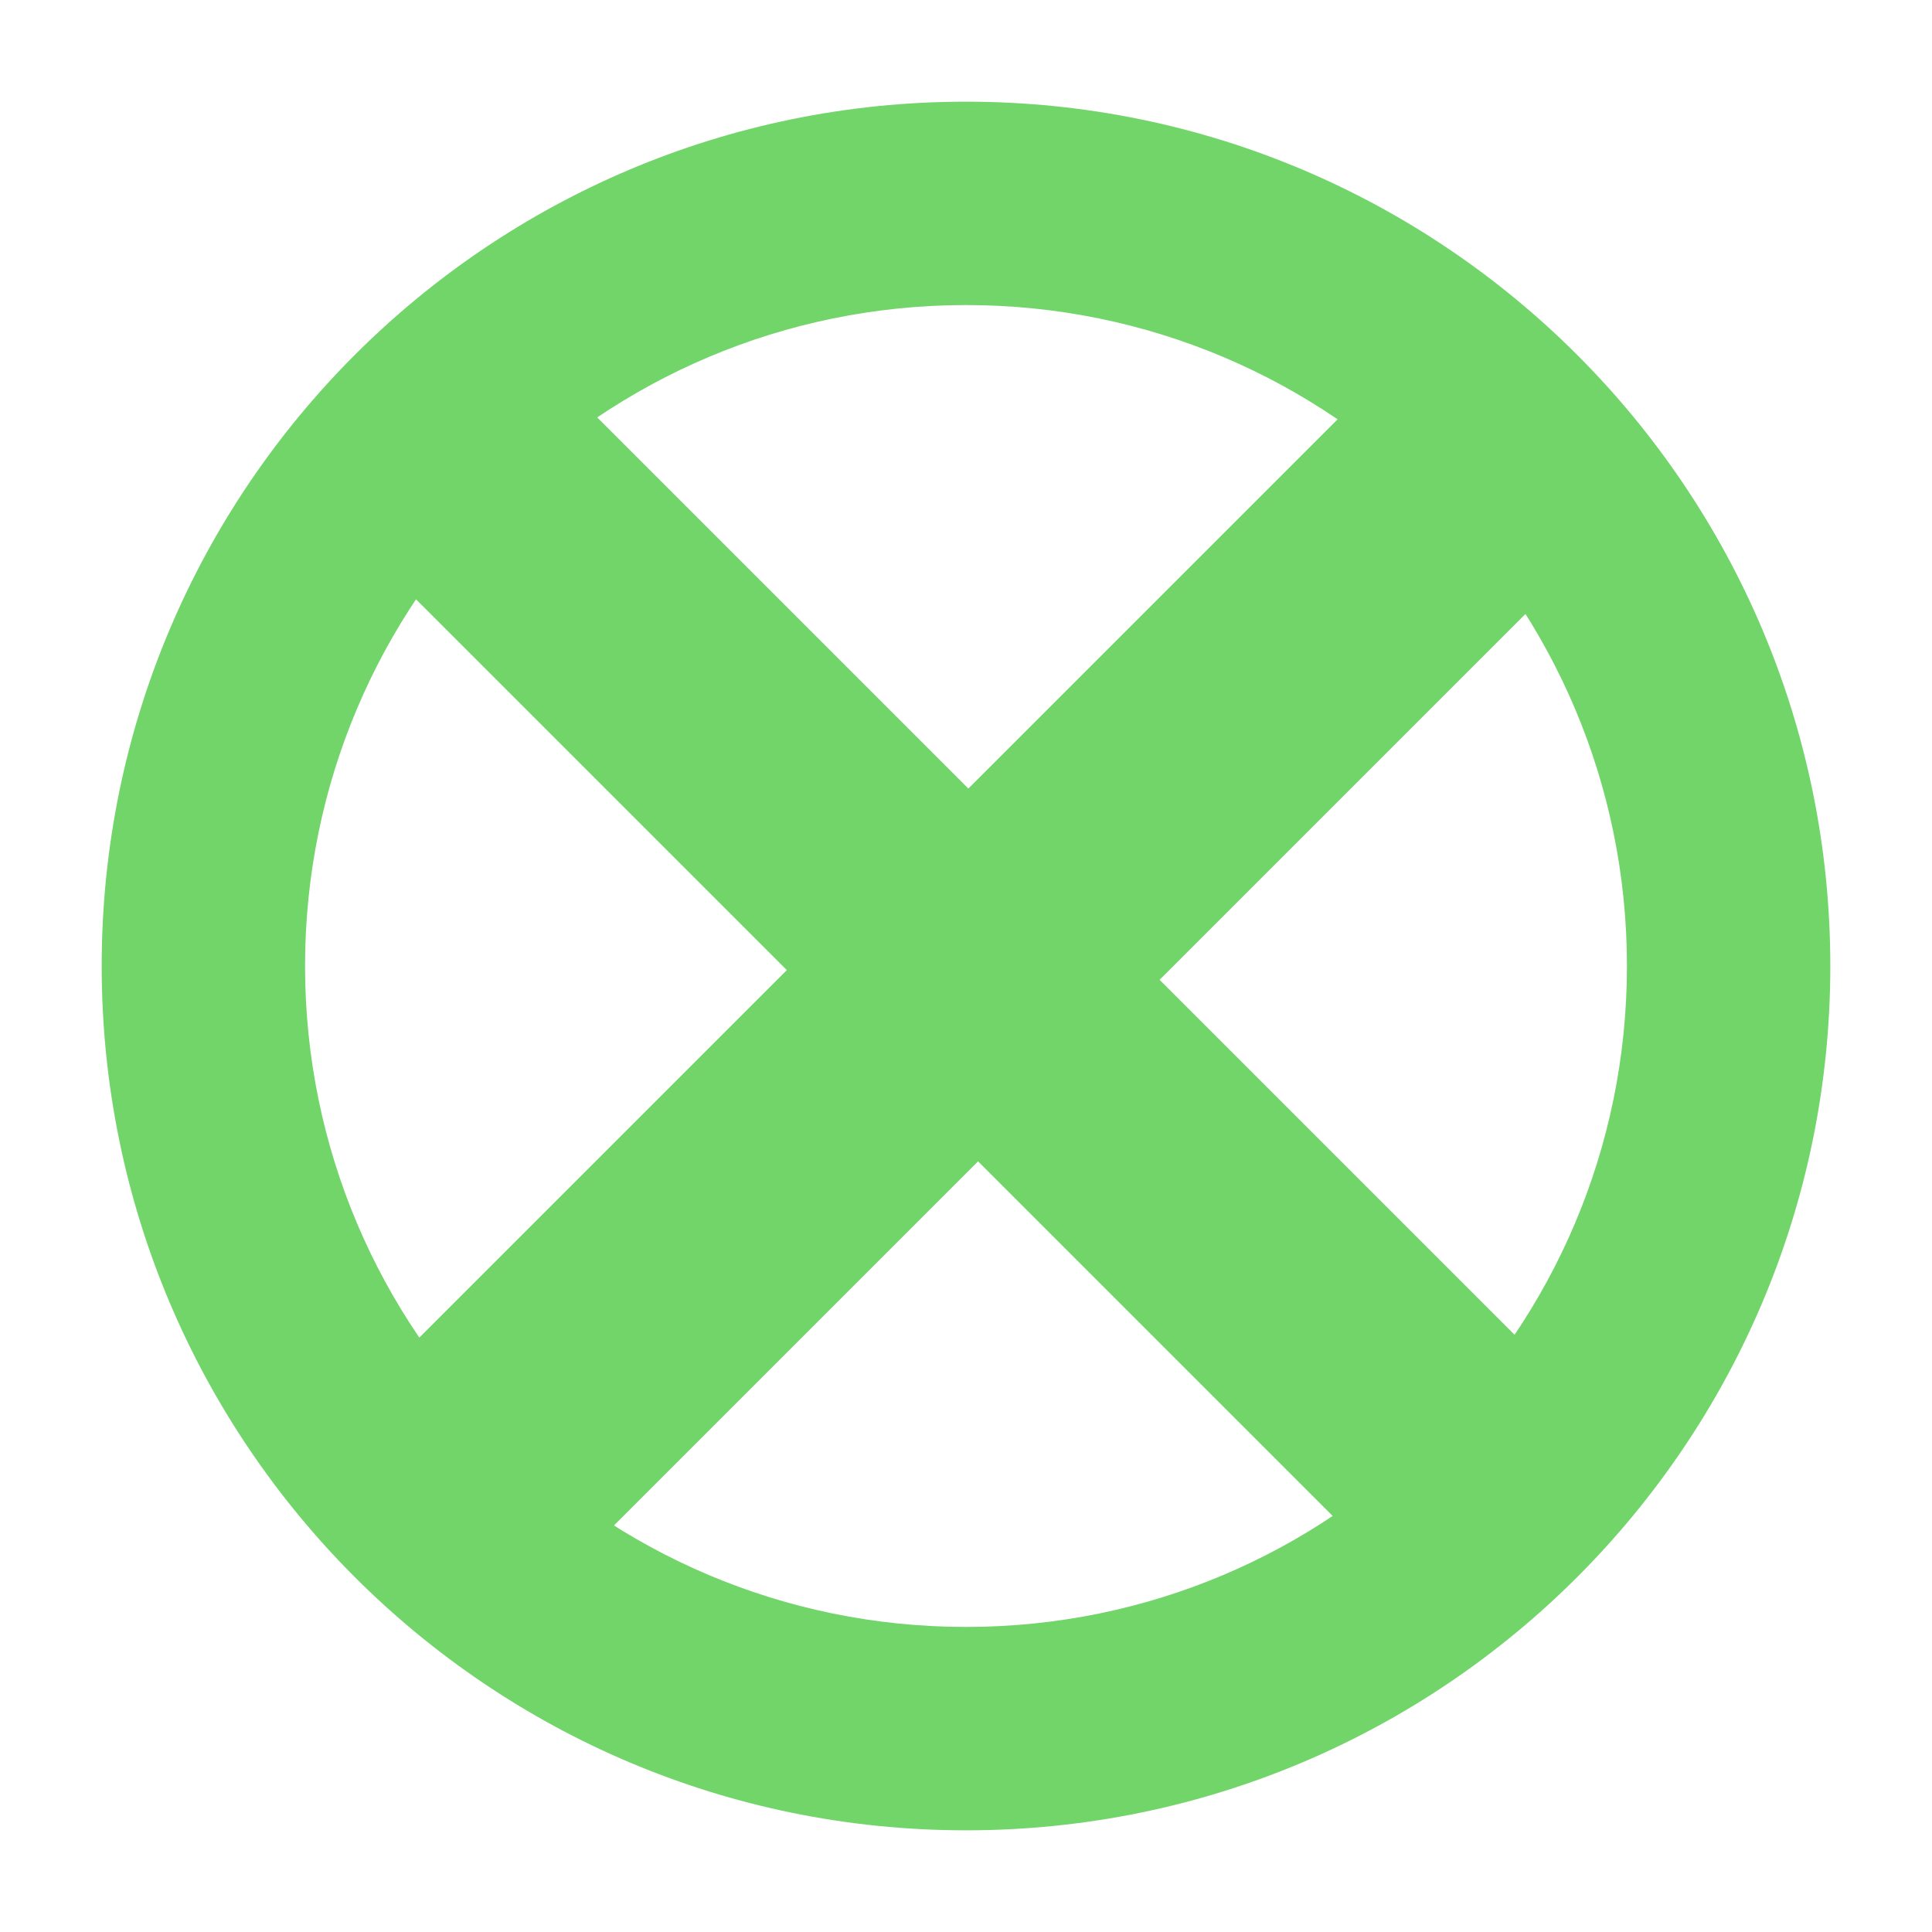 <?xml version="1.0" encoding="UTF-8"?>
<svg width="19px" height="19px" viewBox="0 0 19 19" version="1.1" xmlns="http://www.w3.org/2000/svg" xmlns:xlink="http://www.w3.org/1999/xlink">
    <!-- Generator: Sketch 42 (36781) - http://www.bohemiancoding.com/sketch -->
    <title>icon_pipe_w</title>
    <desc>Created with Sketch.</desc>
    <defs></defs>
    <g id="Symbols" stroke="none" stroke-width="1" fill="none" fill-rule="evenodd">
        <g id="icon_pipe_w" fill="#71D56A">
            <g transform="translate(-1, -1)">
                <path d="M11.715,9.309 L11.715,3.681 L9.055,3.681 L9.055,9.309 L3.101,9.309 L3.101,11.834 L9.055,11.834 L9.055,17.927 L11.715,17.927 L11.715,11.834 L17.815,11.834 L17.815,9.309 L11.715,9.309 Z" id="Combined-Shape" transform="translate(10.458, 10.804) rotate(-315) translate(-10.458, -10.804) "></path>
                <path d="M17,10.5 C17,6.91 14.09,4 10.5,4 C6.91,4 4,6.91 4,10.5 C4,14.09 6.91,17 10.5,17 C14.09,17 17,14.09 17,10.5 Z M2,10.5 C2,5.806 5.806,2 10.5,2 C15.194,2 19,5.806 19,10.5 C19,15.194 15.194,19 10.5,19 C5.806,19 2,15.194 2,10.5 Z" id="Oval" fill-rule="nonzero"></path>
            </g>
        </g>
    </g>
</svg>